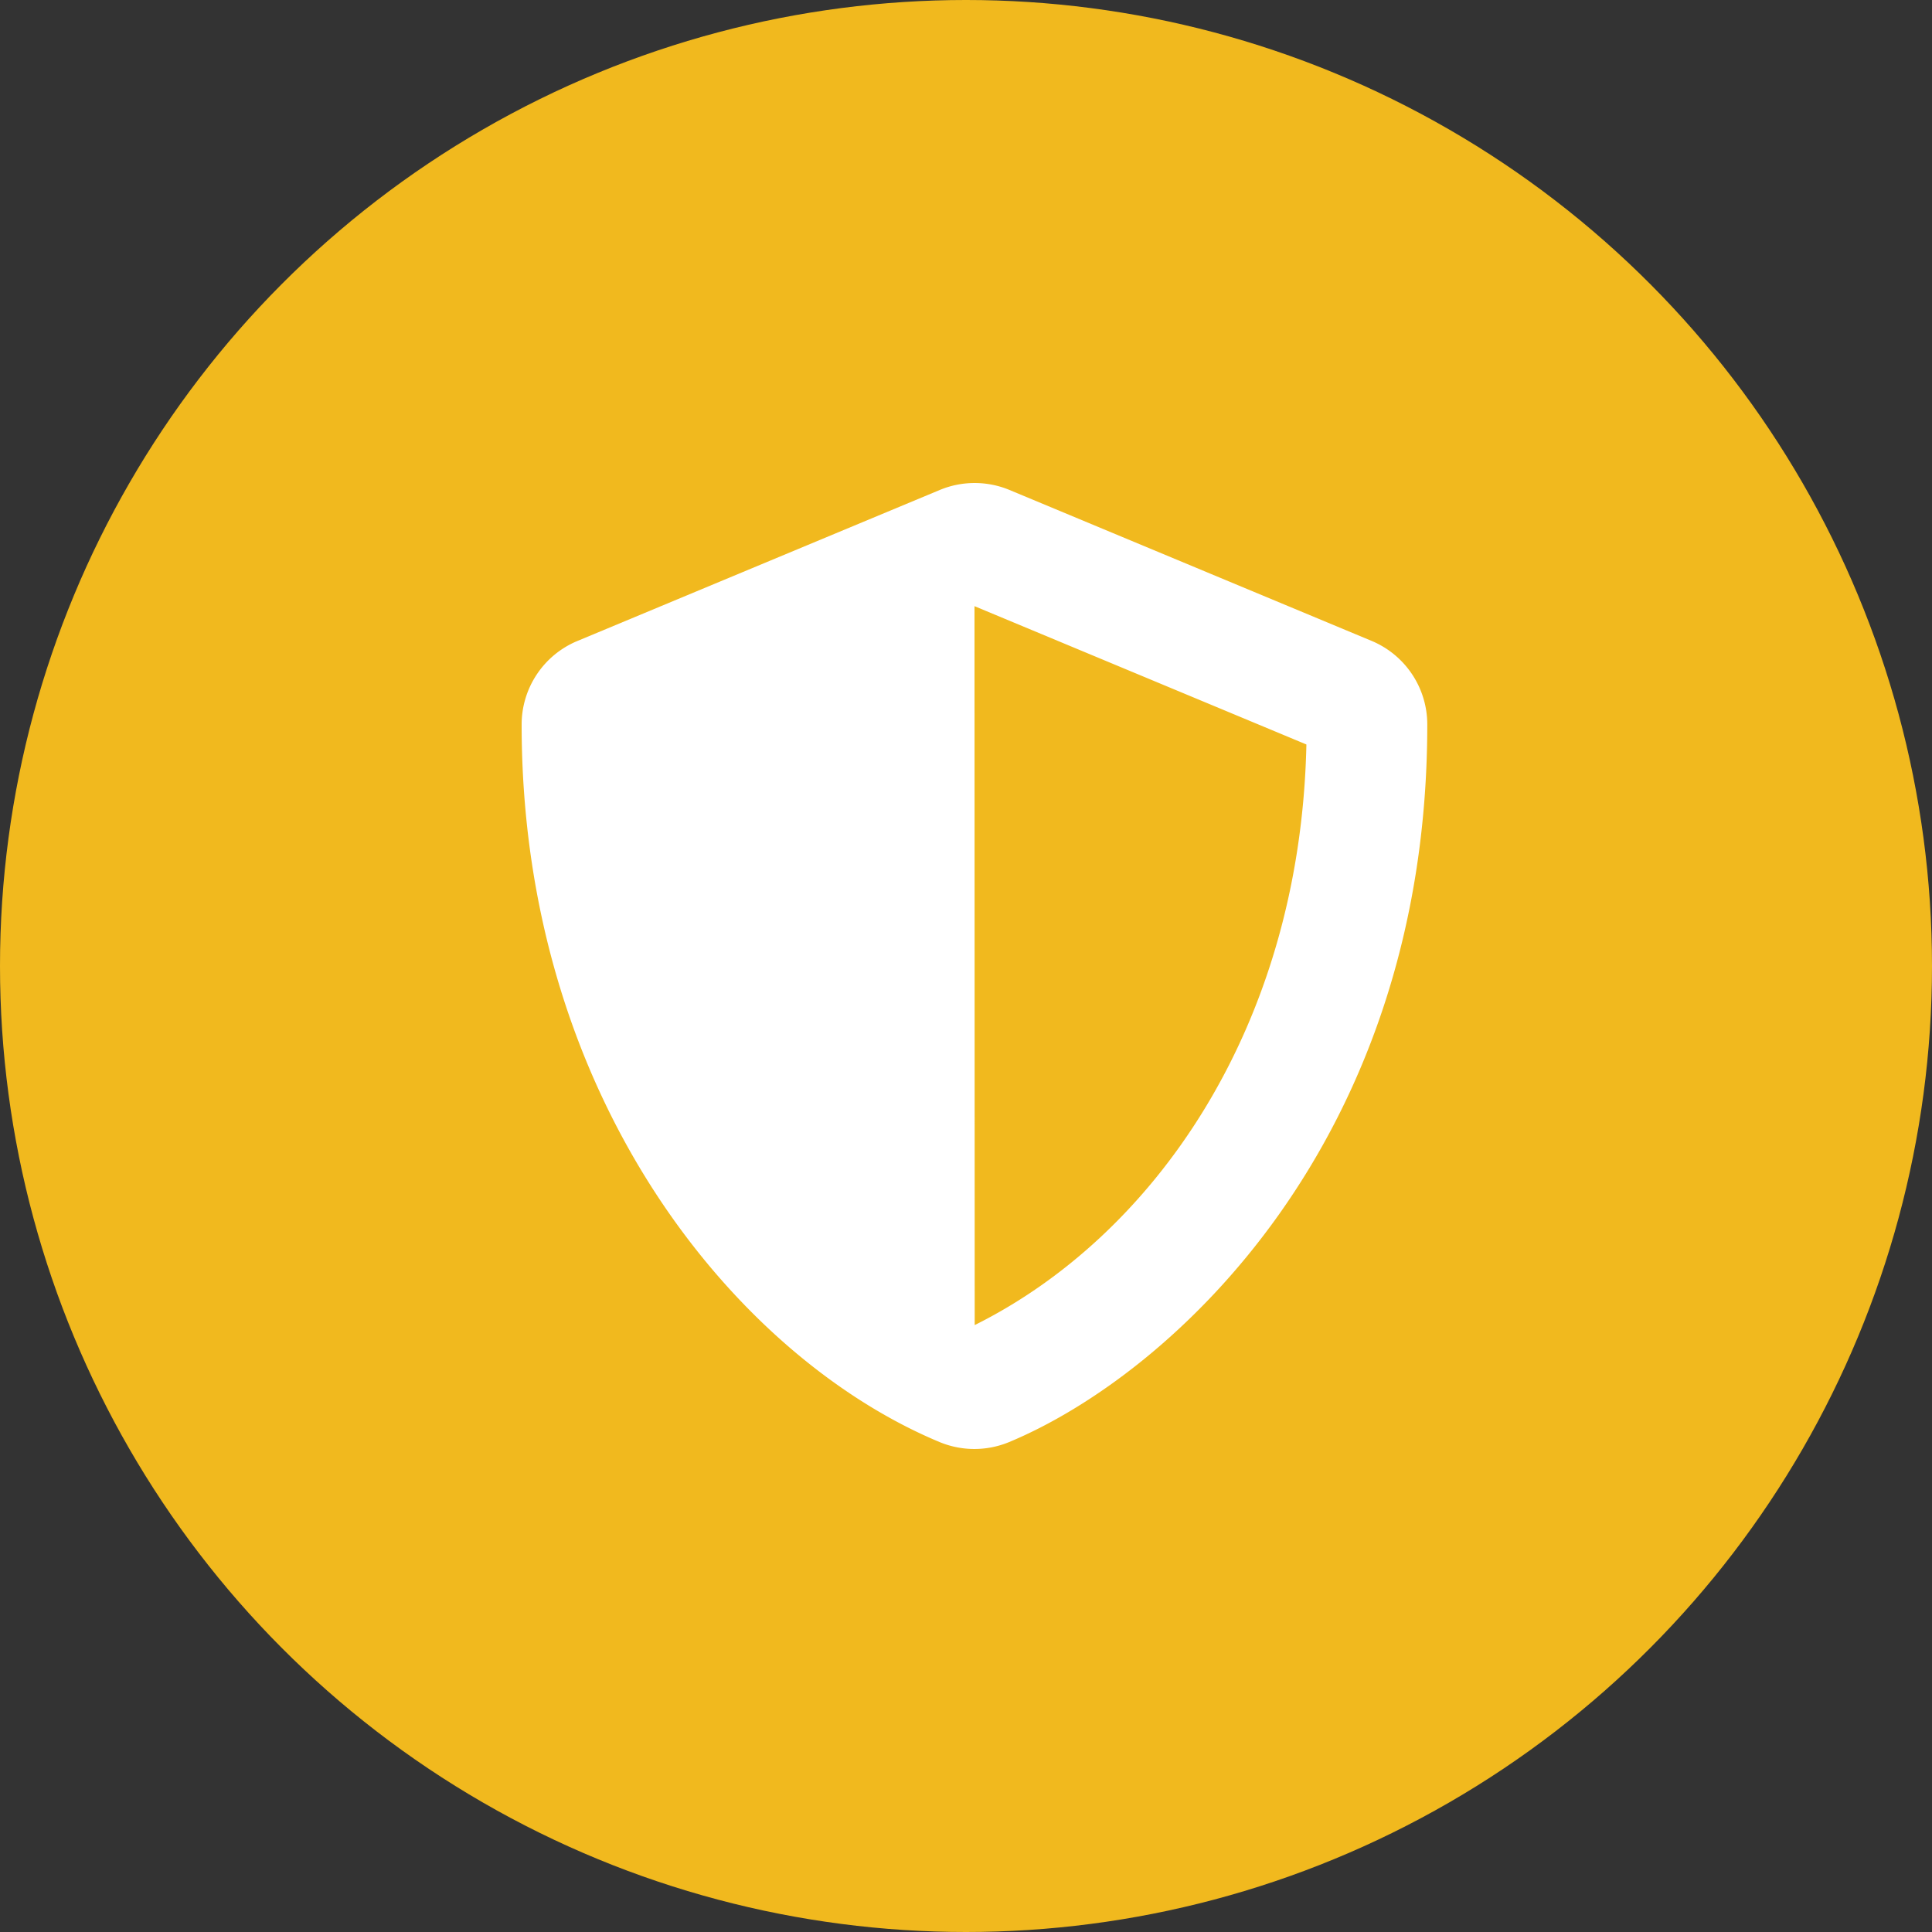 <svg xmlns="http://www.w3.org/2000/svg" width="100" height="100" viewBox="0 0 100 100"><rect x="0" y="0" width="100" height="100" fill="#333333" stroke="none"/><defs><style>.a{fill:#f1b91e;}.b{fill:#fff;}</style></defs><g transform="translate(-491 -387)"><circle class="a" cx="50" cy="50" r="50" transform="translate(491 387)"/><path class="b" d="M60,8.2,41.247.384a4.7,4.7,0,0,0-3.6,0L18.891,8.2A4.683,4.683,0,0,0,16,12.524C16,31.91,27.183,45.31,37.633,49.666a4.7,4.7,0,0,0,3.6,0c8.37-3.487,21.643-15.529,21.643-37.142A4.689,4.689,0,0,0,60,8.2ZM39.45,43.611,39.44,6.4l17.179,7.159C56.3,28.346,48.6,39.06,39.45,43.611Z" transform="translate(502 411.975)"/></g></svg>
